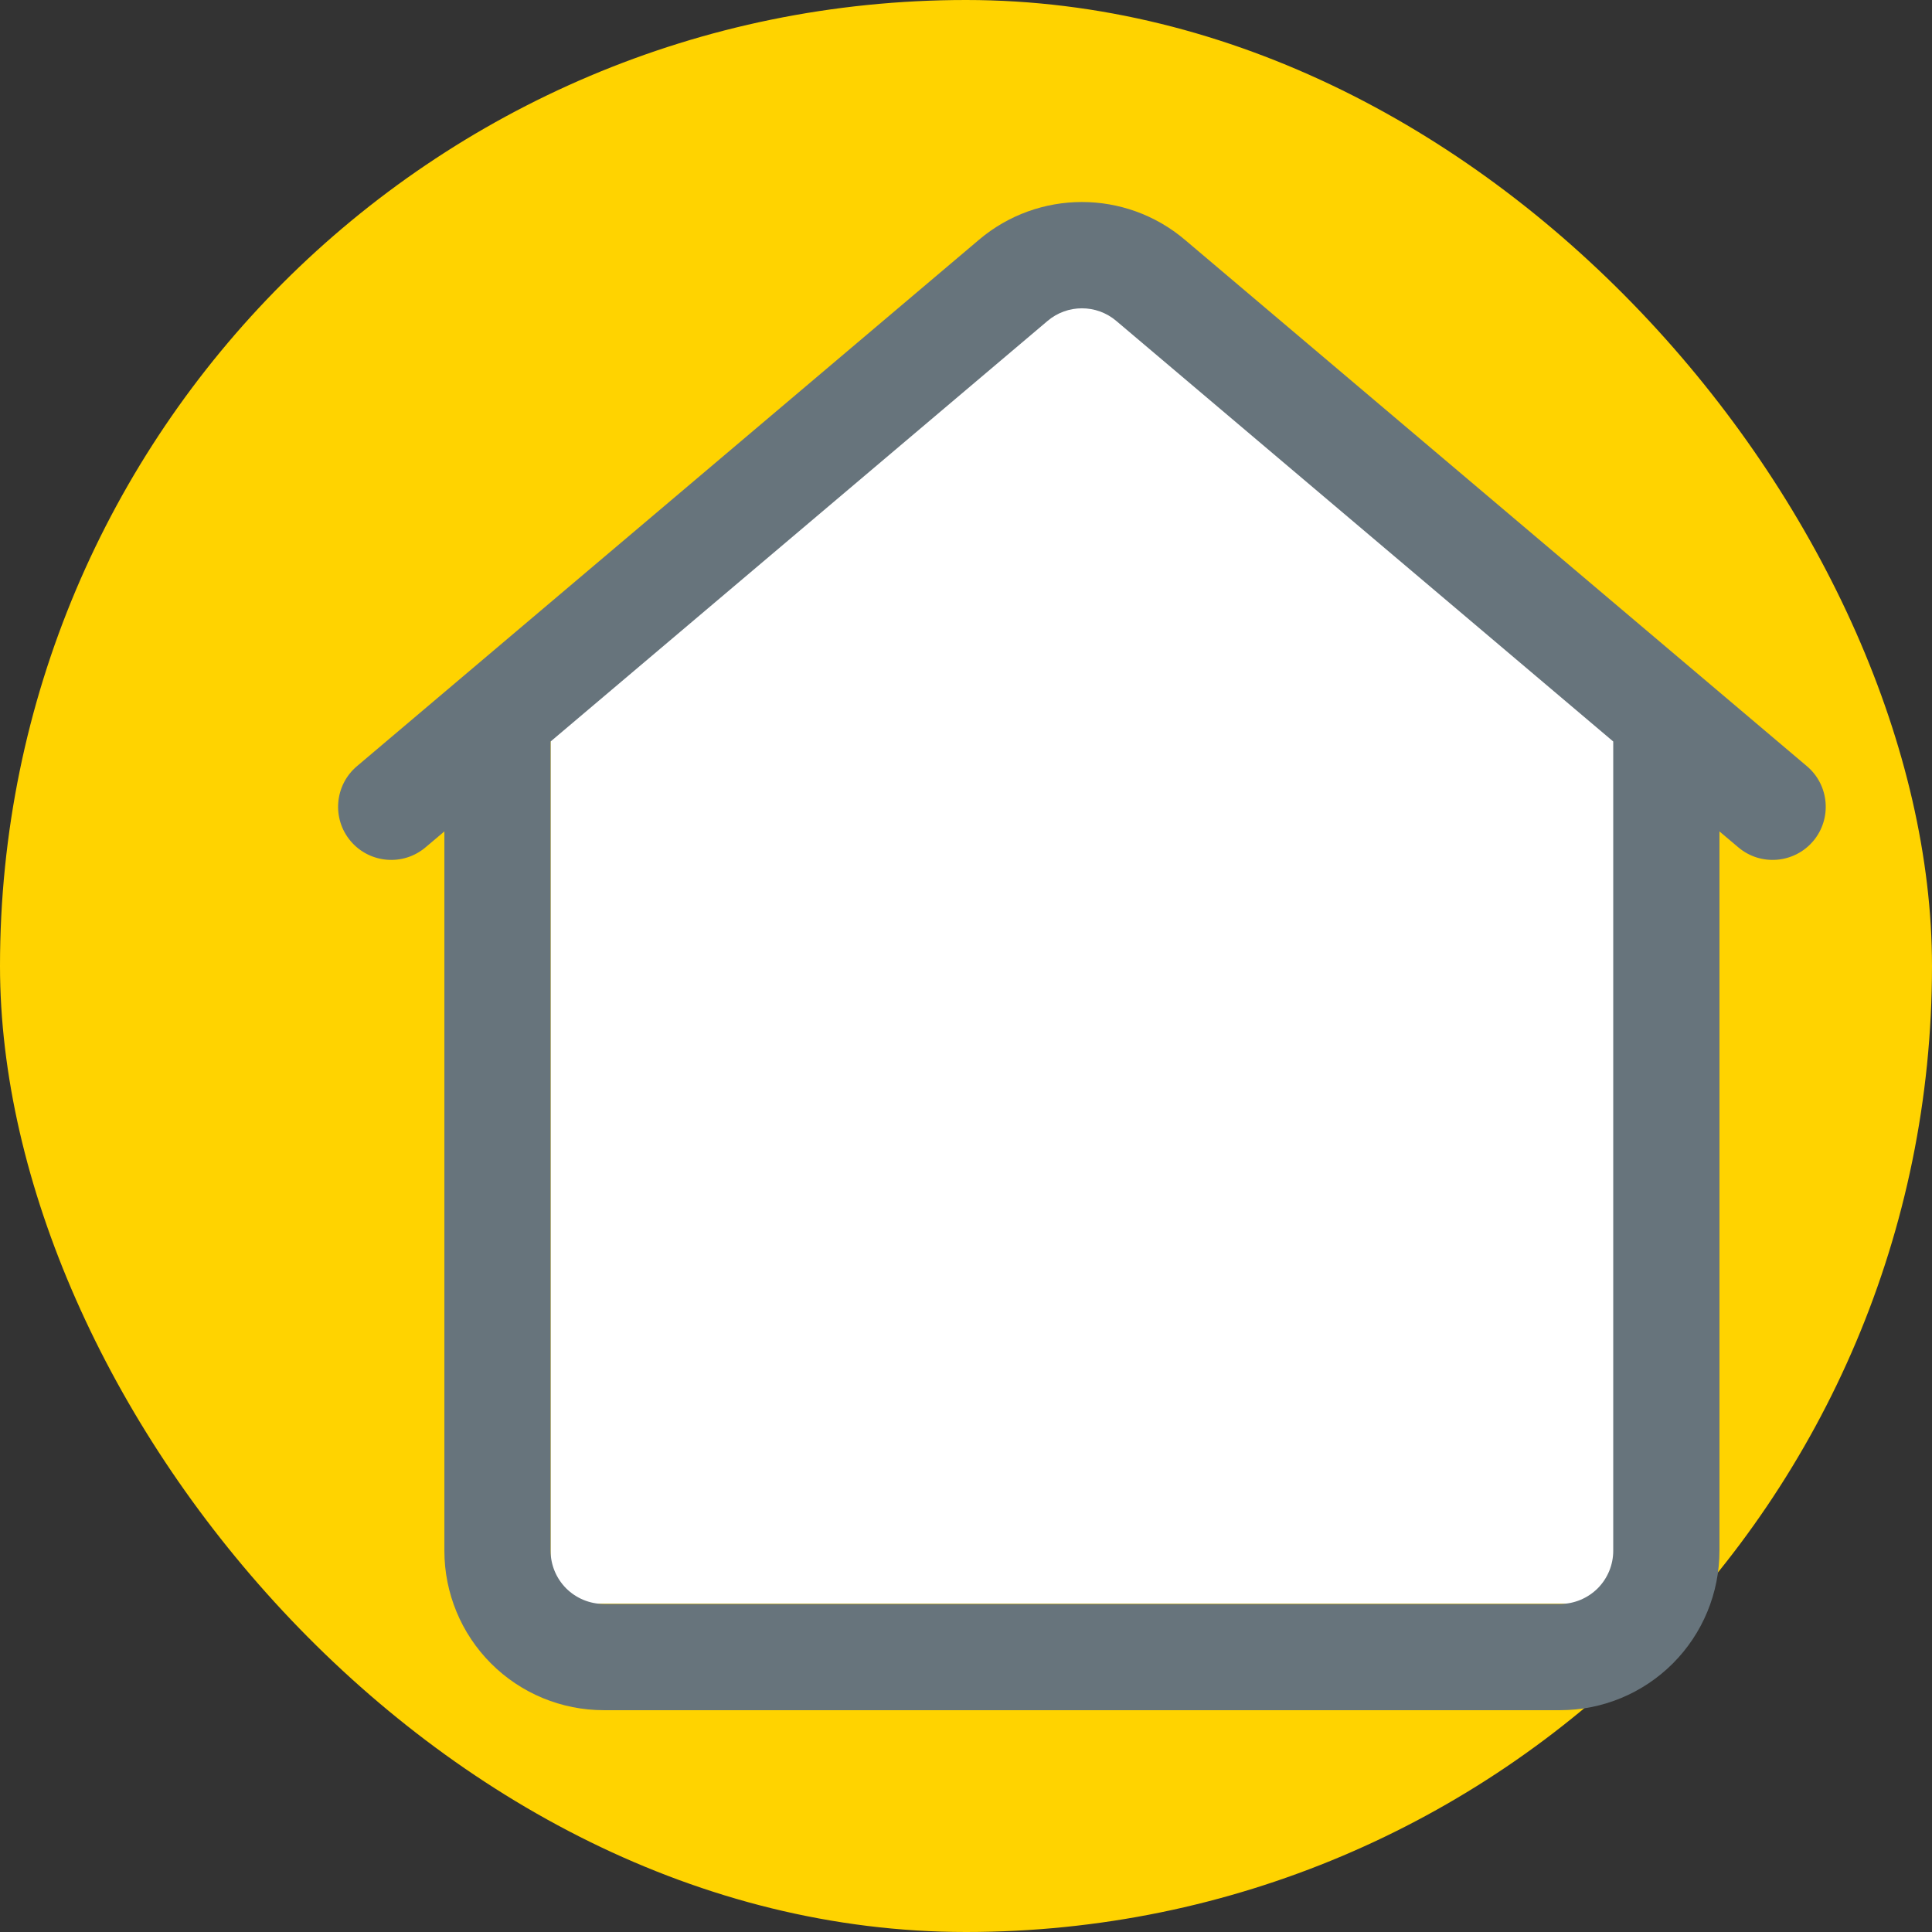 <svg xmlns="http://www.w3.org/2000/svg" width="100" height="100" viewBox="0 0 100 100" fill="none"><rect x="0" y="0" width="100" height="100" fill="#333333" stroke="none"/><rect y="0" width="100" height="100" rx="50" fill="#FFD300"></rect><path d="M28.5 36.25L56 14.25L86.25 36.25V83H28.5V36.25Z" fill="white"></path><path fill-rule="evenodd" clip-rule="evenodd" d="M23.001 43.034L22.025 43.858C20.868 44.839 19.133 44.694 18.15 43.536C17.17 42.378 17.314 40.639 18.475 39.658L50.672 12.41C53.746 9.805 58.254 9.805 61.328 12.41L93.525 39.658C94.686 40.639 94.83 42.378 93.85 43.536C92.867 44.694 91.132 44.839 89.975 43.858L88.999 43.034V80.267C88.999 82.457 88.129 84.557 86.583 86.103C85.036 87.65 82.938 88.519 80.748 88.519H31.252C29.062 88.519 26.964 87.65 25.417 86.103C23.871 84.557 23.001 82.457 23.001 80.267V43.034ZM83.501 38.38L57.777 16.61C56.752 15.741 55.248 15.741 54.223 16.61L28.499 38.38V80.267C28.499 80.998 28.79 81.696 29.304 82.213C29.822 82.728 30.522 83.02 31.252 83.02H80.748C81.478 83.02 82.178 82.728 82.696 82.213C83.21 81.696 83.501 80.998 83.501 80.267V38.38Z" fill="#67747C"></path></svg>